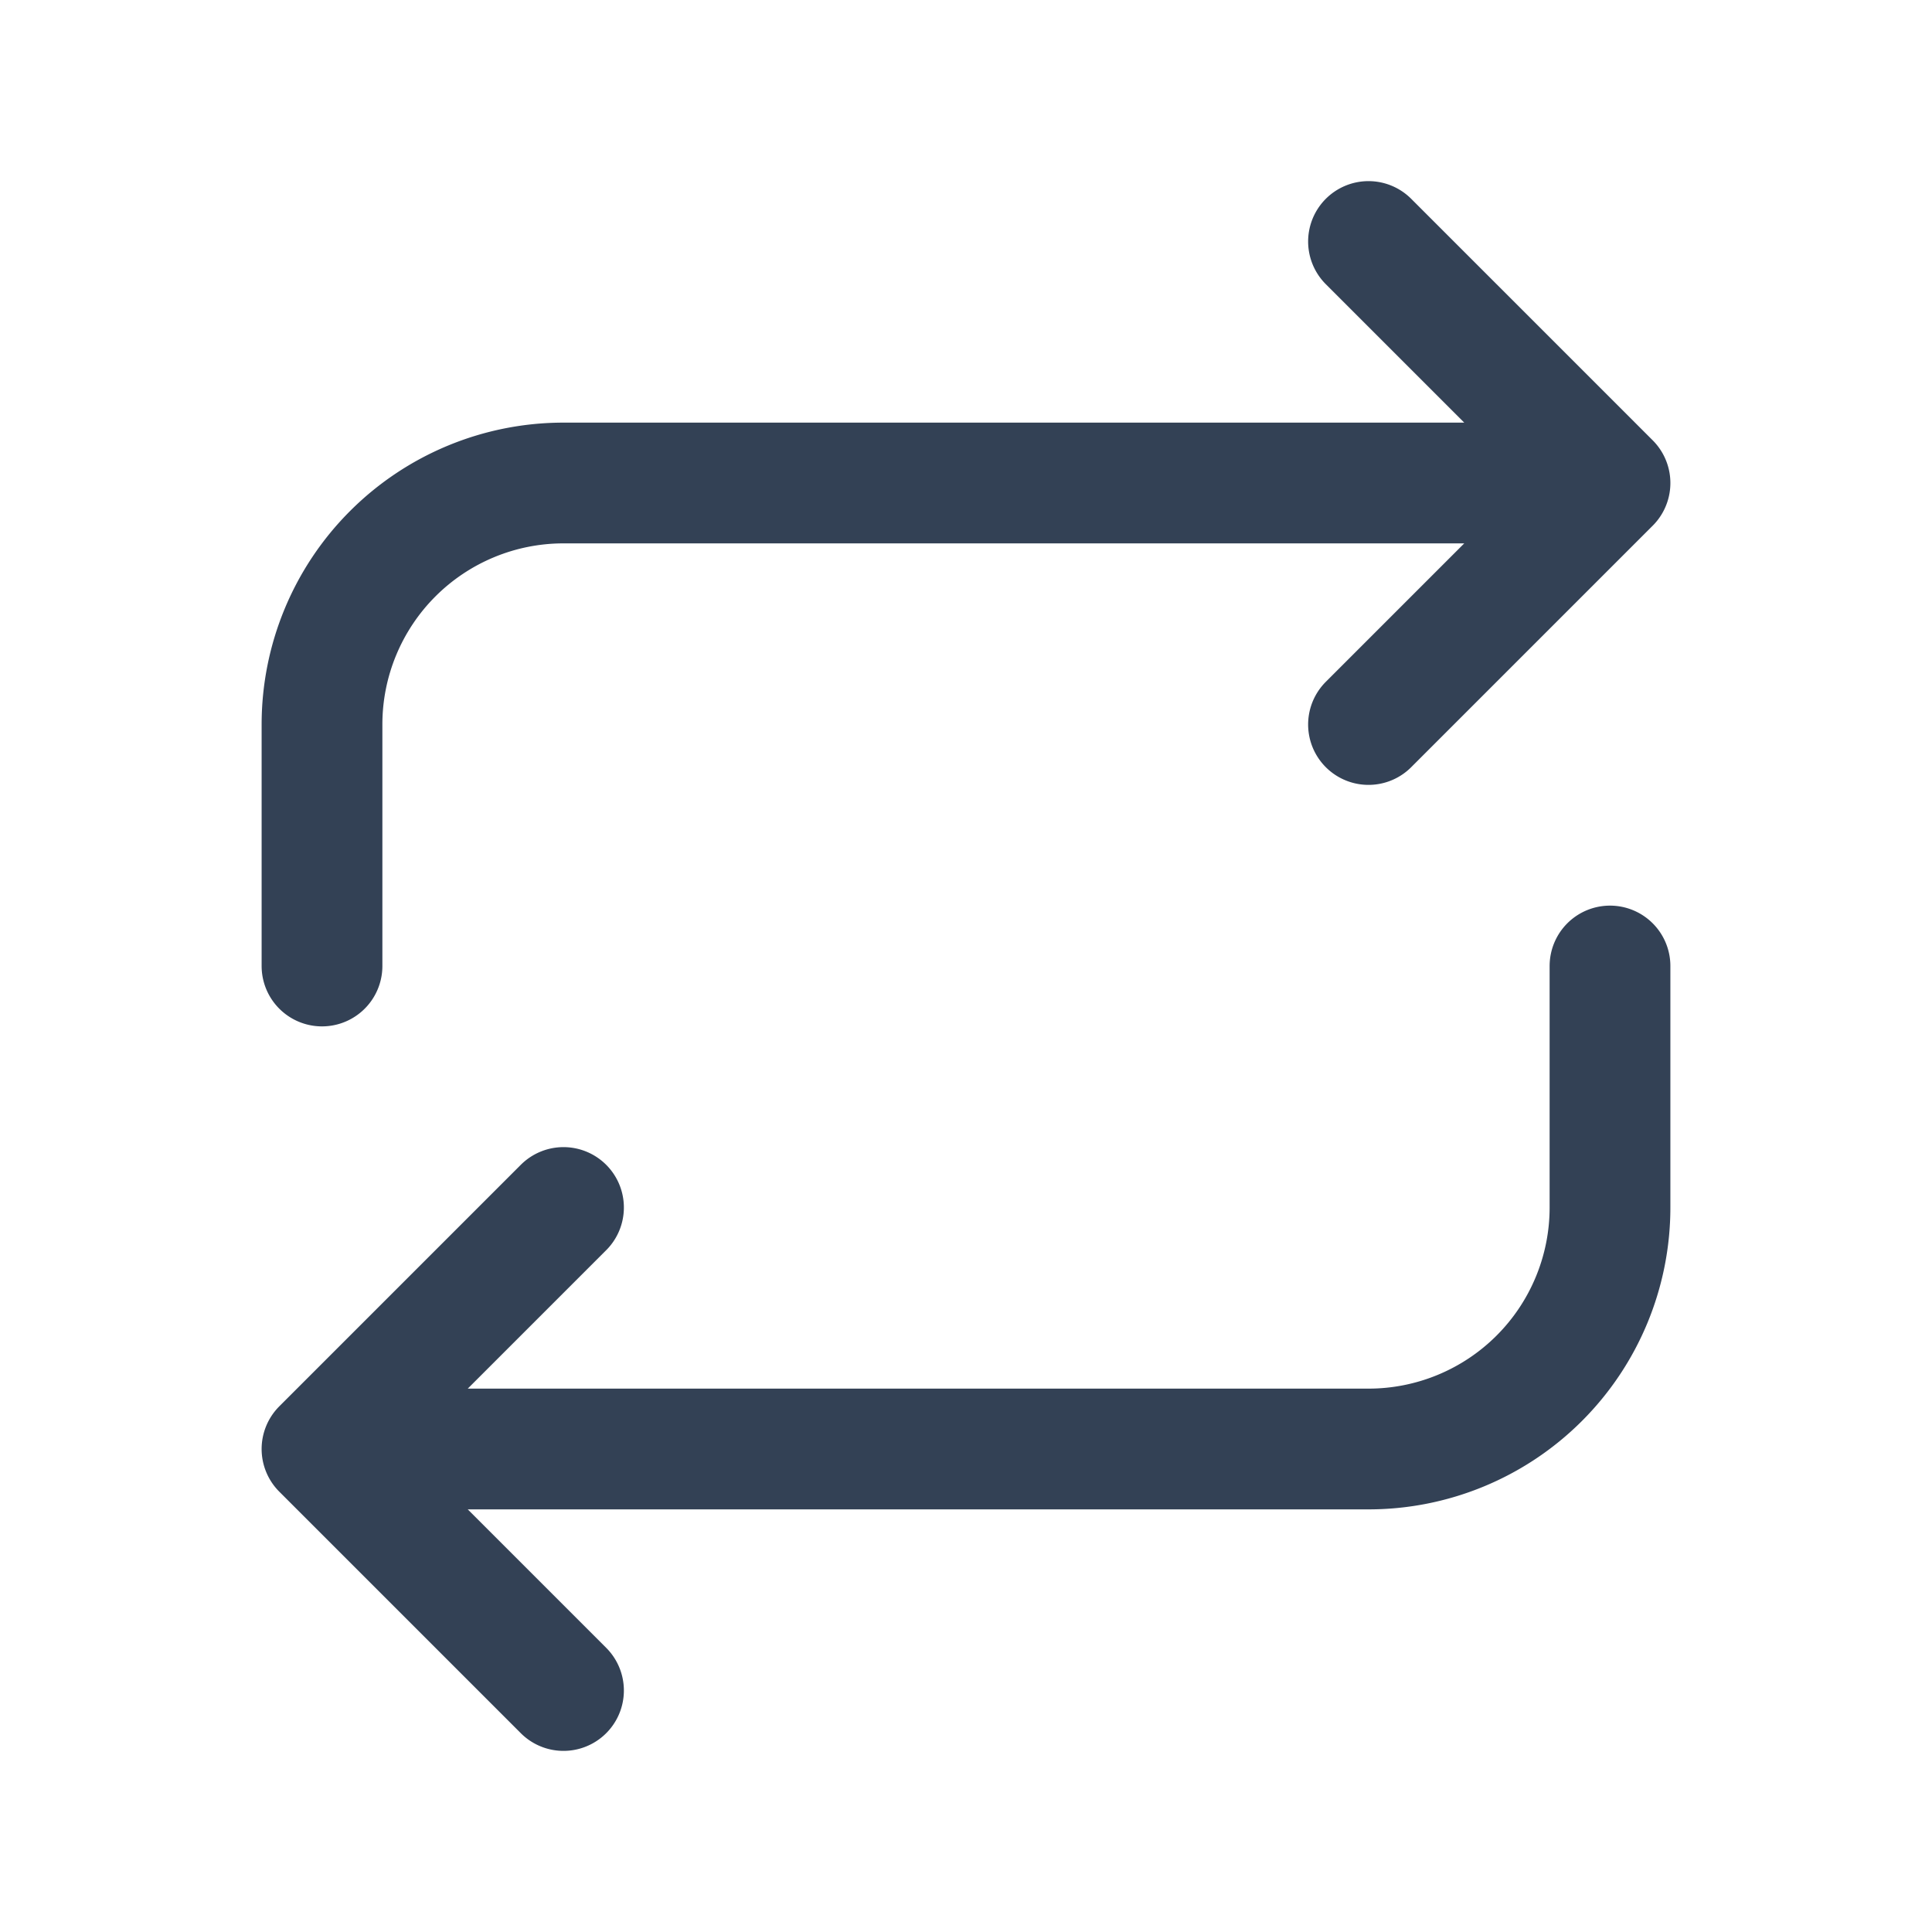 <svg xmlns="http://www.w3.org/2000/svg" with="100%" height="100%" viewBox="0 0 24 24" stroke-width="1.5" stroke="#334155" fill="none" stroke-linecap="round" stroke-linejoin="round"> <path stroke="none" d="M0 0h24v24H0z" fill="none"/> <path d="M4 12v-3a3 3 0 0 1 3 -3h13m-3 -3l3 3l-3 3" /> <path d="M20 12v3a3 3 0 0 1 -3 3h-13m3 3l-3 -3l3 -3" /> </svg>